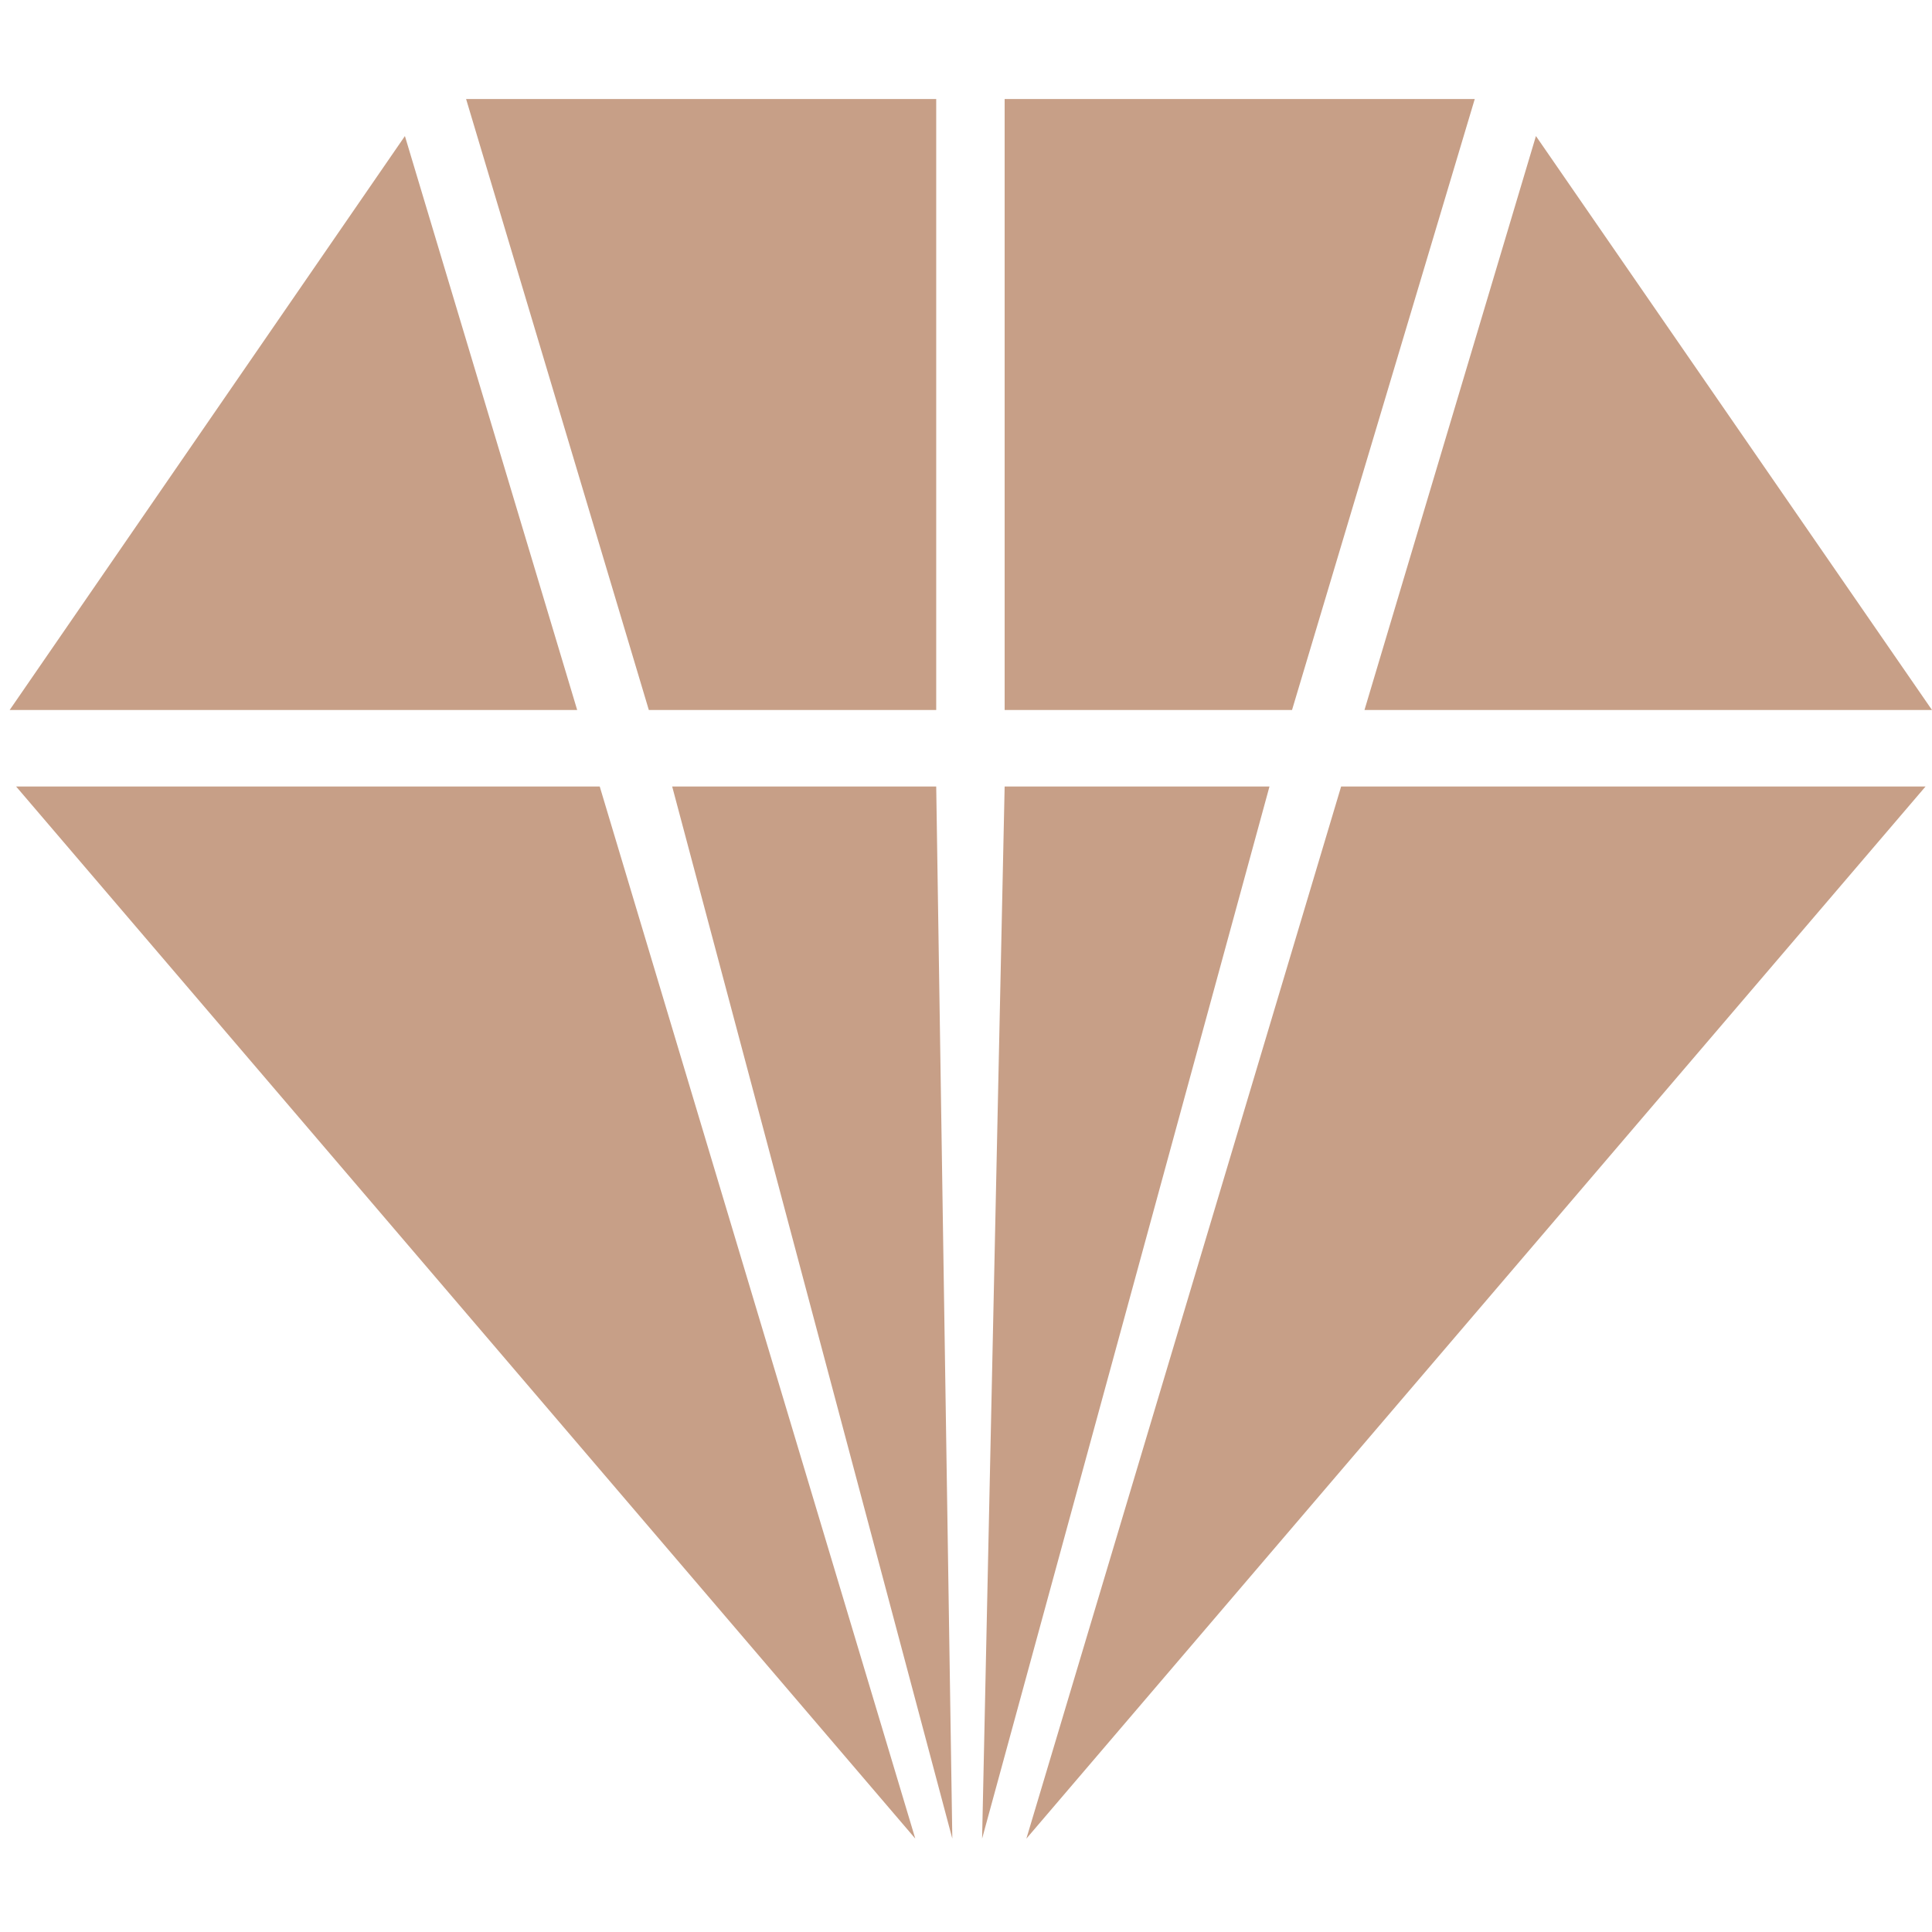 <svg id="b5619127-78b8-412e-be3f-a3b1b88c2e98" data-name="Calque 1" xmlns="http://www.w3.org/2000/svg" viewBox="0 0 24 24"><defs><style>.b04dfd10-1fbc-4383-8874-271360886554{fill:#c79f87;}</style></defs><title>PICTO SITE WEB</title><polygon class="b04dfd10-1fbc-4383-8874-271360886554" points="16.05 8.82 18.32 1.23 12.48 1.23 12.48 8.82 16.05 8.82"/><polygon class="b04dfd10-1fbc-4383-8874-271360886554" points="11.63 8.82 11.63 1.23 5.79 1.23 8.06 8.82 11.63 8.82"/><polygon class="b04dfd10-1fbc-4383-8874-271360886554" points="5.03 1.69 0.12 8.82 7.17 8.82 5.03 1.69"/><polygon class="b04dfd10-1fbc-4383-8874-271360886554" points="8.35 9.77 11.83 22.84 11.63 9.77 8.35 9.77"/><polygon class="b04dfd10-1fbc-4383-8874-271360886554" points="12.2 22.84 15.77 9.77 12.48 9.77 12.2 22.84"/><polygon class="b04dfd10-1fbc-4383-8874-271360886554" points="24 8.82 19.08 1.69 16.95 8.82 24 8.82"/><polygon class="b04dfd10-1fbc-4383-8874-271360886554" points="0.2 9.77 11.37 22.84 7.45 9.77 0.2 9.77"/><polygon class="b04dfd10-1fbc-4383-8874-271360886554" points="12.75 22.84 23.92 9.77 16.66 9.77 12.75 22.84"/></svg>